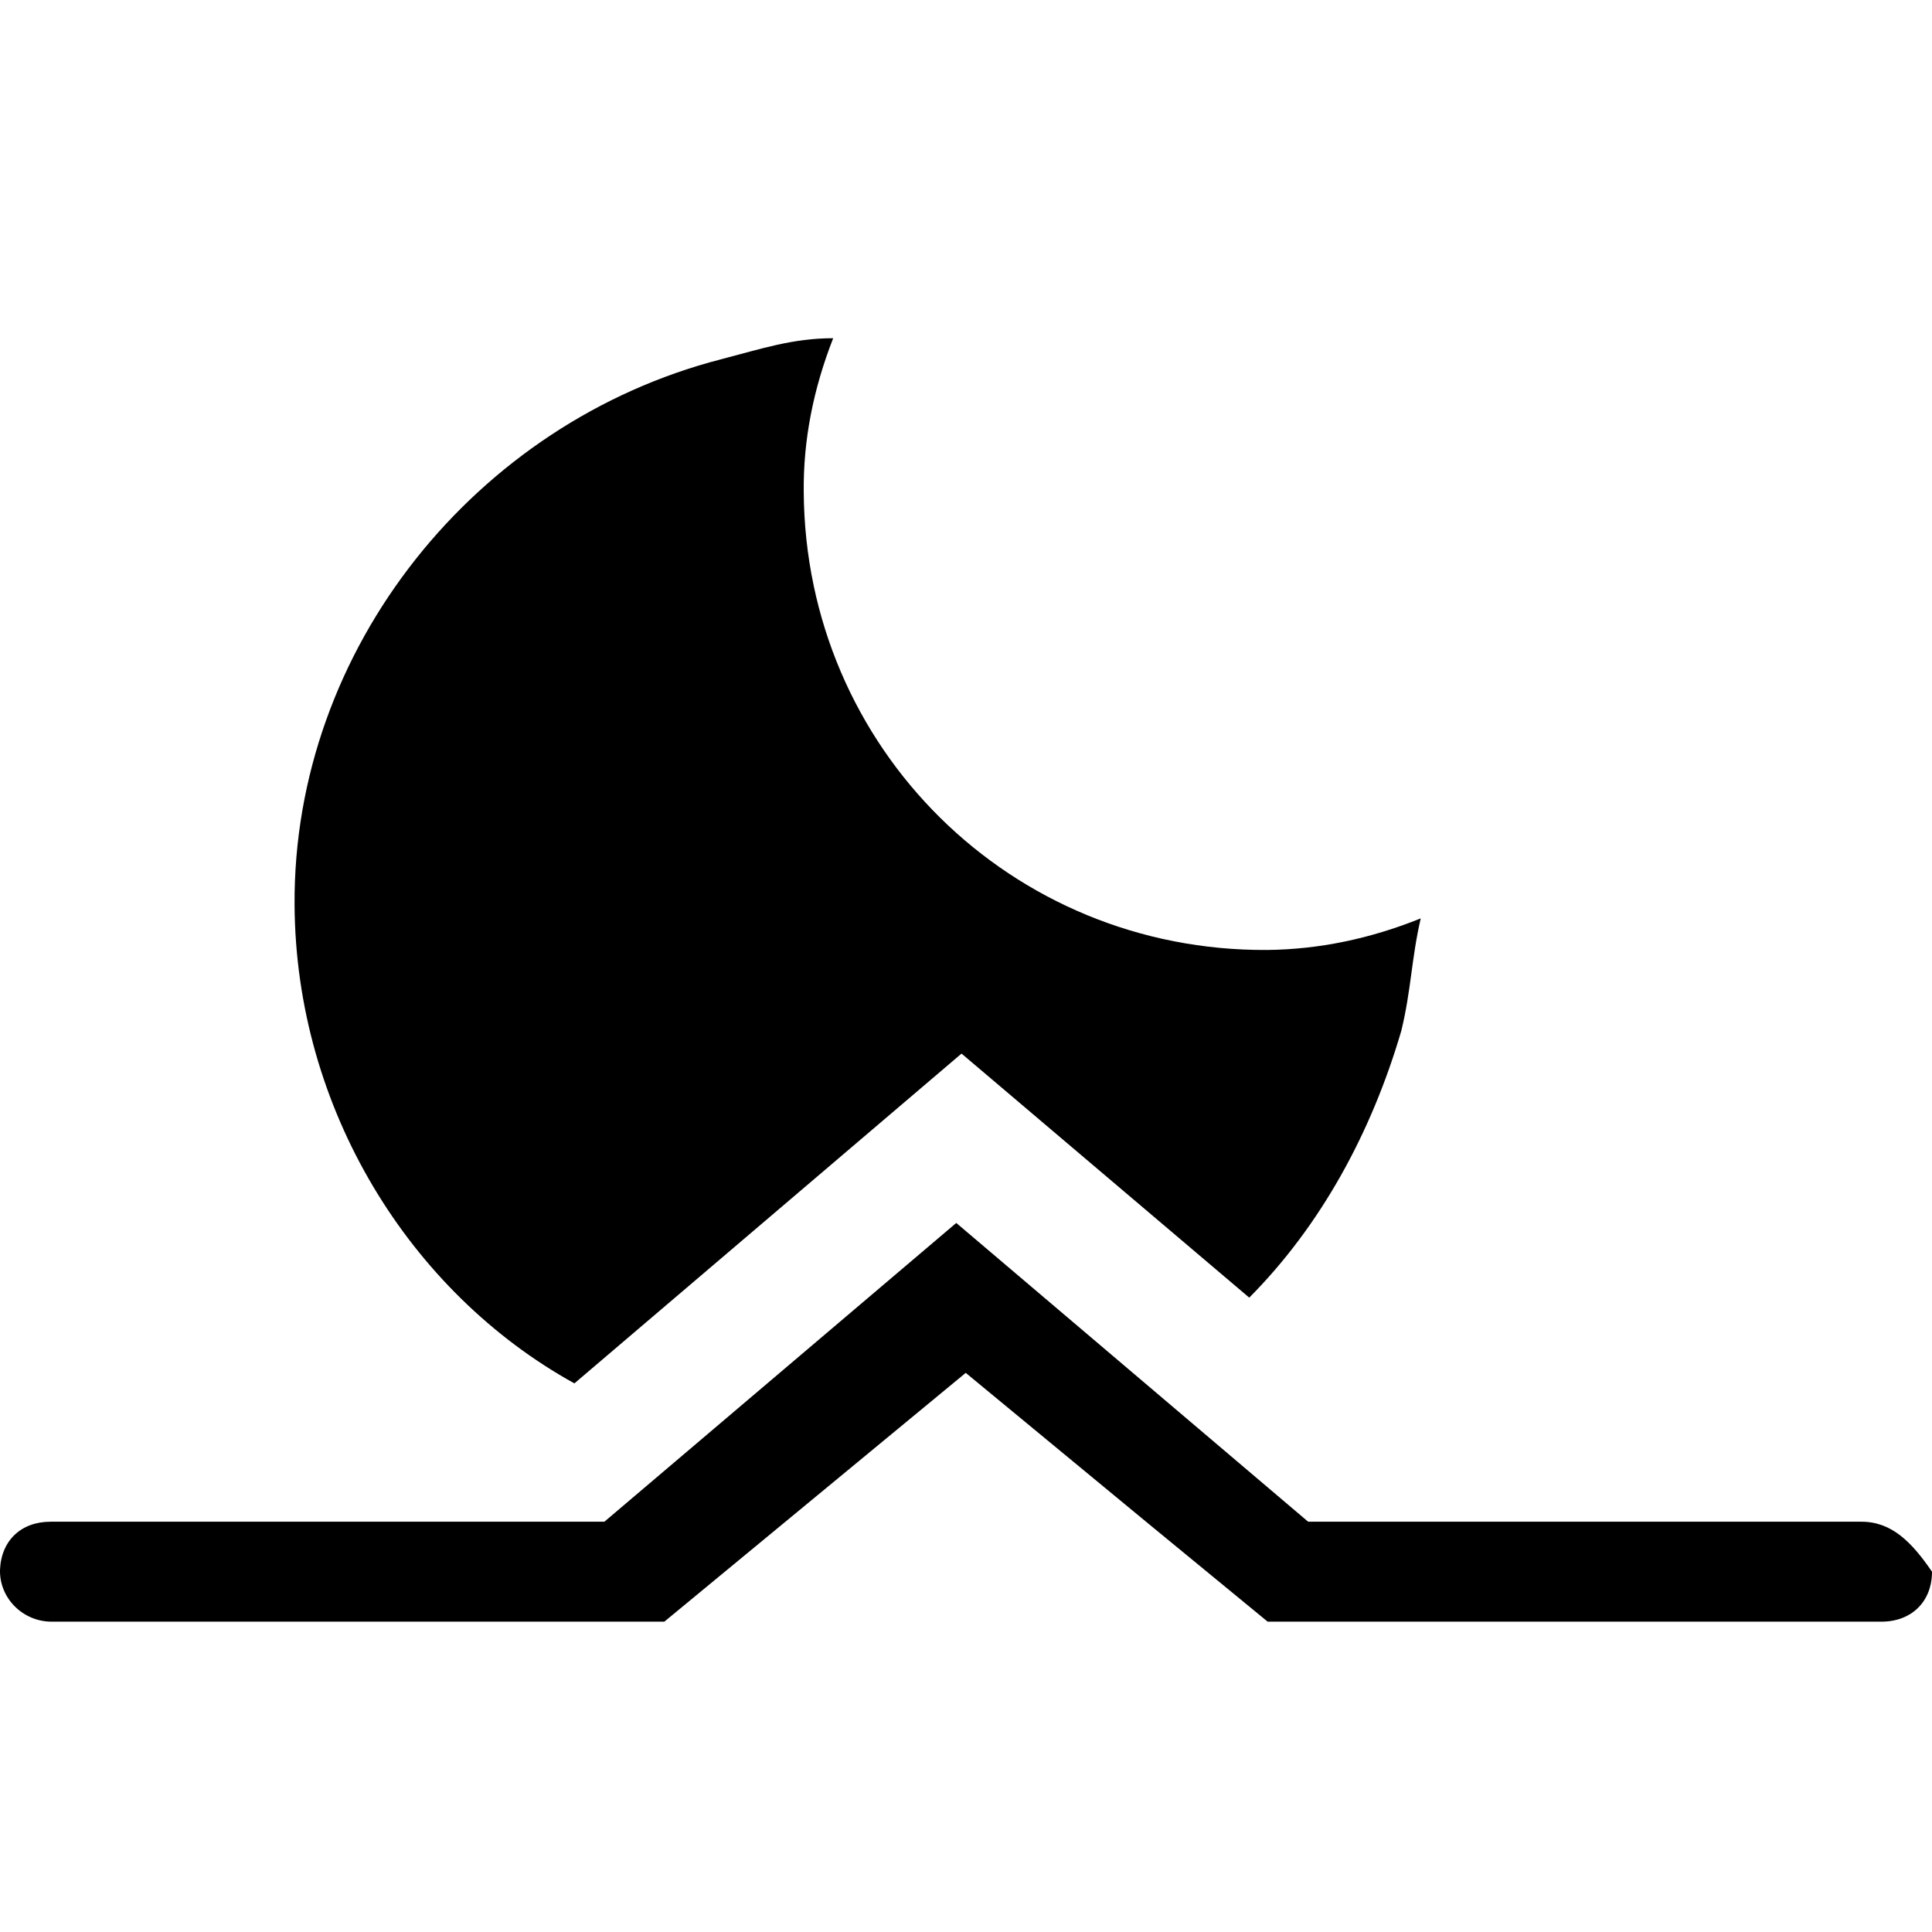 <svg xmlns="http://www.w3.org/2000/svg" viewBox="0 0 367.3 367.3" xmlns:v="https://vecta.io/nano"><path d="M353.9 289.3H248.7l-66.9-56.8-66.9 56.8H9.6c-5.6 0-9.4 3.6-9.6 9.2-.1 5.4 4.4 9.8 9.8 9.8h116.5l22.9-18.9 34.4-28.4 34.4 28.4 23 18.9h116.7c5.7 0 9.6-3.8 9.6-9.5-3.9-5.7-7.7-9.5-13.4-9.5zM109.2 263l73.6-62.7 54.7 46.4c13.6-13.7 23.2-31.3 28.9-50.7 1.9-7.8 1.9-13.6 3.7-21.4-9.7 3.9-19.4 5.9-29.2 6-48.6.3-87.8-38.3-88.1-87.1-.1-9.8 1.8-19.5 5.6-29.2-7.7 0-13.6 2-21.3 4-46.6 12-81.4 55-81.1 103.7.2 38.8 21.9 73.7 53.2 91z"/></svg>